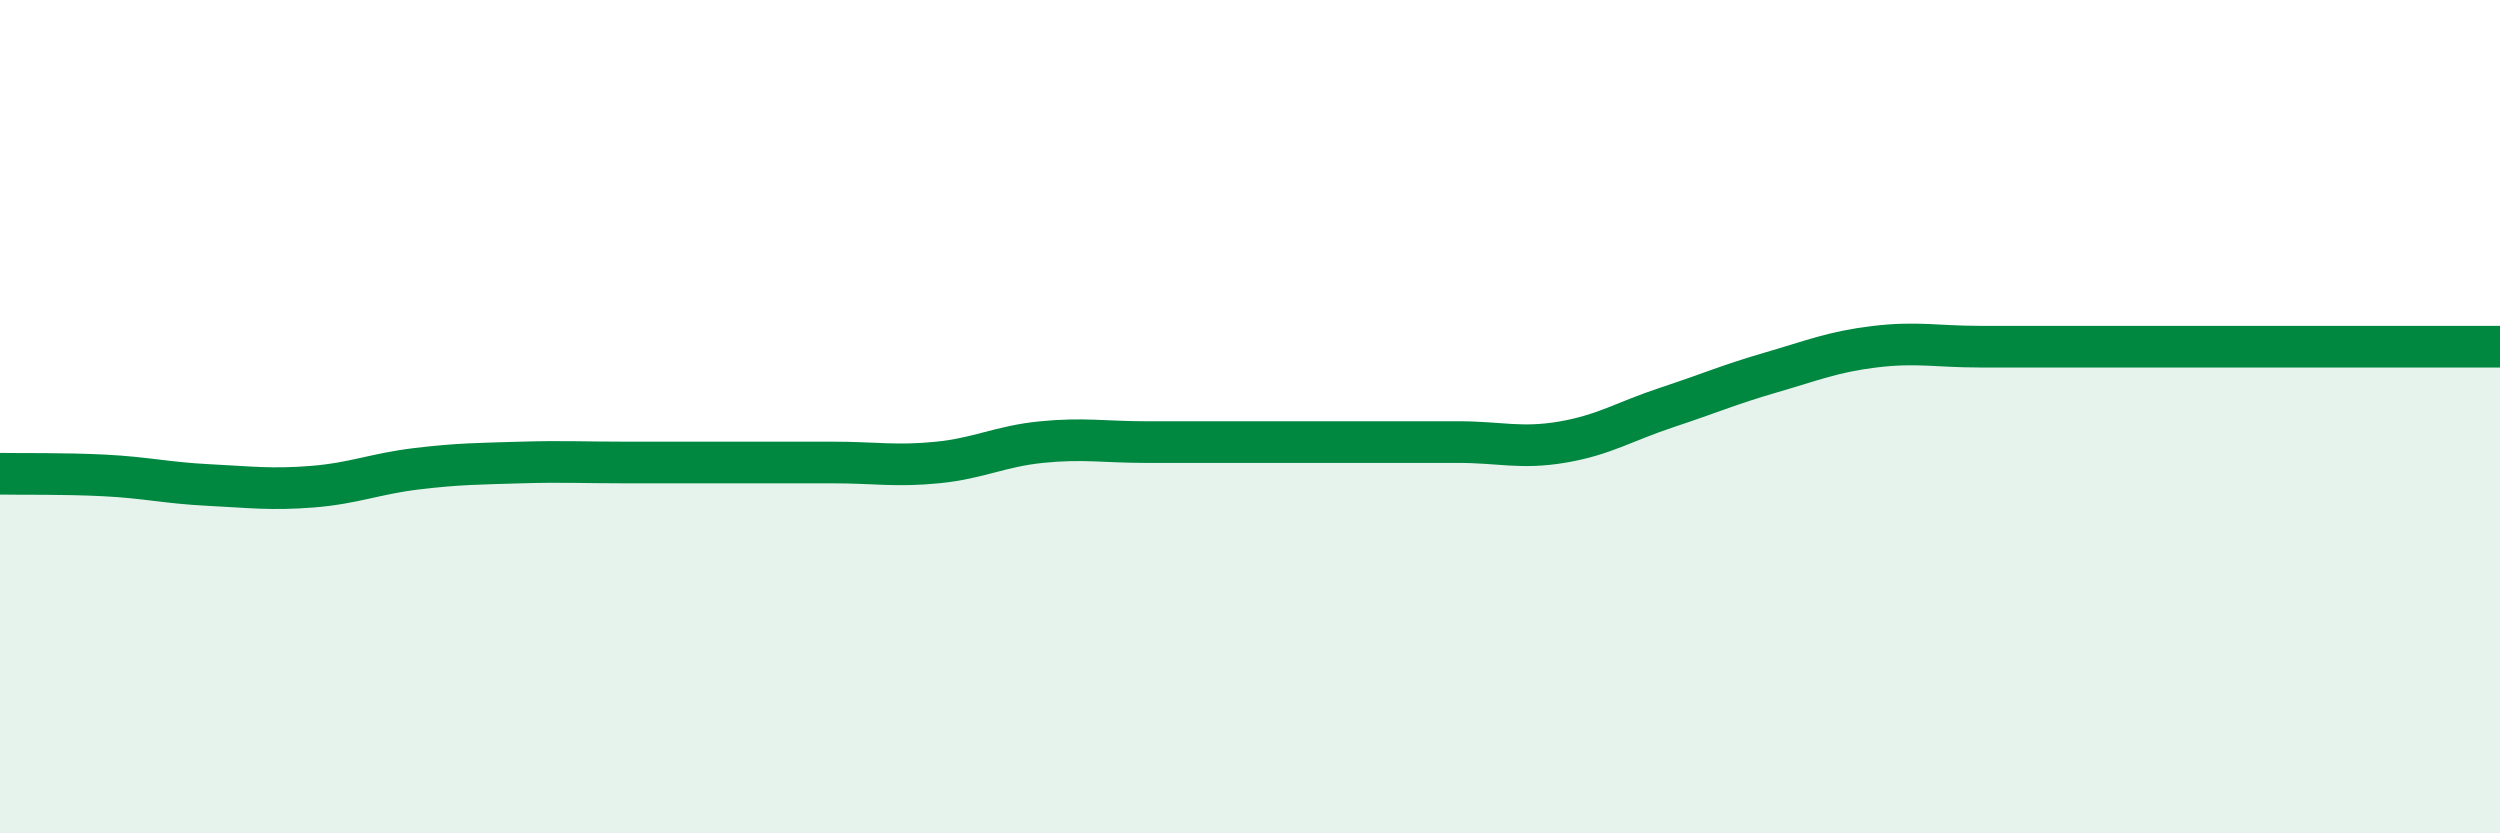 
    <svg width="60" height="20" viewBox="0 0 60 20" xmlns="http://www.w3.org/2000/svg">
      <path
        d="M 0,11.37 C 0.5,11.38 1.5,11.36 2.5,11.41 C 3.5,11.46 4,11.59 5,11.64 C 6,11.69 6.5,11.76 7.5,11.68 C 8.5,11.6 9,11.37 10,11.25 C 11,11.13 11.5,11.13 12.5,11.1 C 13.5,11.07 14,11.1 15,11.1 C 16,11.1 16.5,11.1 17.5,11.1 C 18.5,11.1 19,11.1 20,11.1 C 21,11.1 21.5,11.2 22.5,11.1 C 23.5,11 24,10.71 25,10.61 C 26,10.51 26.5,10.61 27.5,10.61 C 28.5,10.61 29,10.61 30,10.61 C 31,10.61 31.5,10.61 32.5,10.61 C 33.5,10.61 34,10.61 35,10.61 C 36,10.61 36.5,10.78 37.5,10.61 C 38.5,10.44 39,10.11 40,9.78 C 41,9.45 41.5,9.23 42.5,8.94 C 43.5,8.65 44,8.44 45,8.32 C 46,8.2 46.5,8.32 47.5,8.32 C 48.5,8.32 49,8.32 50,8.32 C 51,8.32 51.5,8.32 52.5,8.32 C 53.5,8.32 54,8.32 55,8.32 C 56,8.32 56.5,8.32 57.5,8.32 C 58.5,8.32 59.5,8.32 60,8.32L60 20L0 20Z"
        fill="#008740"
        opacity="0.1"
        stroke-linecap="round"
        stroke-linejoin="round"
      />
      <path
        d="M 0,11.37 C 0.5,11.38 1.5,11.36 2.5,11.41 C 3.5,11.46 4,11.59 5,11.64 C 6,11.69 6.5,11.76 7.5,11.68 C 8.5,11.6 9,11.37 10,11.25 C 11,11.13 11.5,11.13 12.5,11.1 C 13.5,11.07 14,11.1 15,11.1 C 16,11.1 16.5,11.1 17.5,11.1 C 18.5,11.1 19,11.1 20,11.1 C 21,11.1 21.5,11.2 22.5,11.1 C 23.5,11 24,10.71 25,10.61 C 26,10.51 26.5,10.61 27.5,10.61 C 28.5,10.61 29,10.61 30,10.61 C 31,10.61 31.5,10.61 32.5,10.61 C 33.5,10.61 34,10.61 35,10.61 C 36,10.61 36.5,10.78 37.5,10.61 C 38.5,10.44 39,10.11 40,9.78 C 41,9.45 41.5,9.23 42.5,8.94 C 43.5,8.65 44,8.44 45,8.32 C 46,8.2 46.5,8.32 47.5,8.32 C 48.5,8.32 49,8.32 50,8.32 C 51,8.32 51.5,8.32 52.5,8.32 C 53.5,8.32 54,8.32 55,8.32 C 56,8.32 56.5,8.32 57.5,8.32 C 58.5,8.32 59.5,8.32 60,8.32"
        stroke="#008740"
        stroke-width="1"
        fill="none"
        stroke-linecap="round"
        stroke-linejoin="round"
      />
    </svg>
  